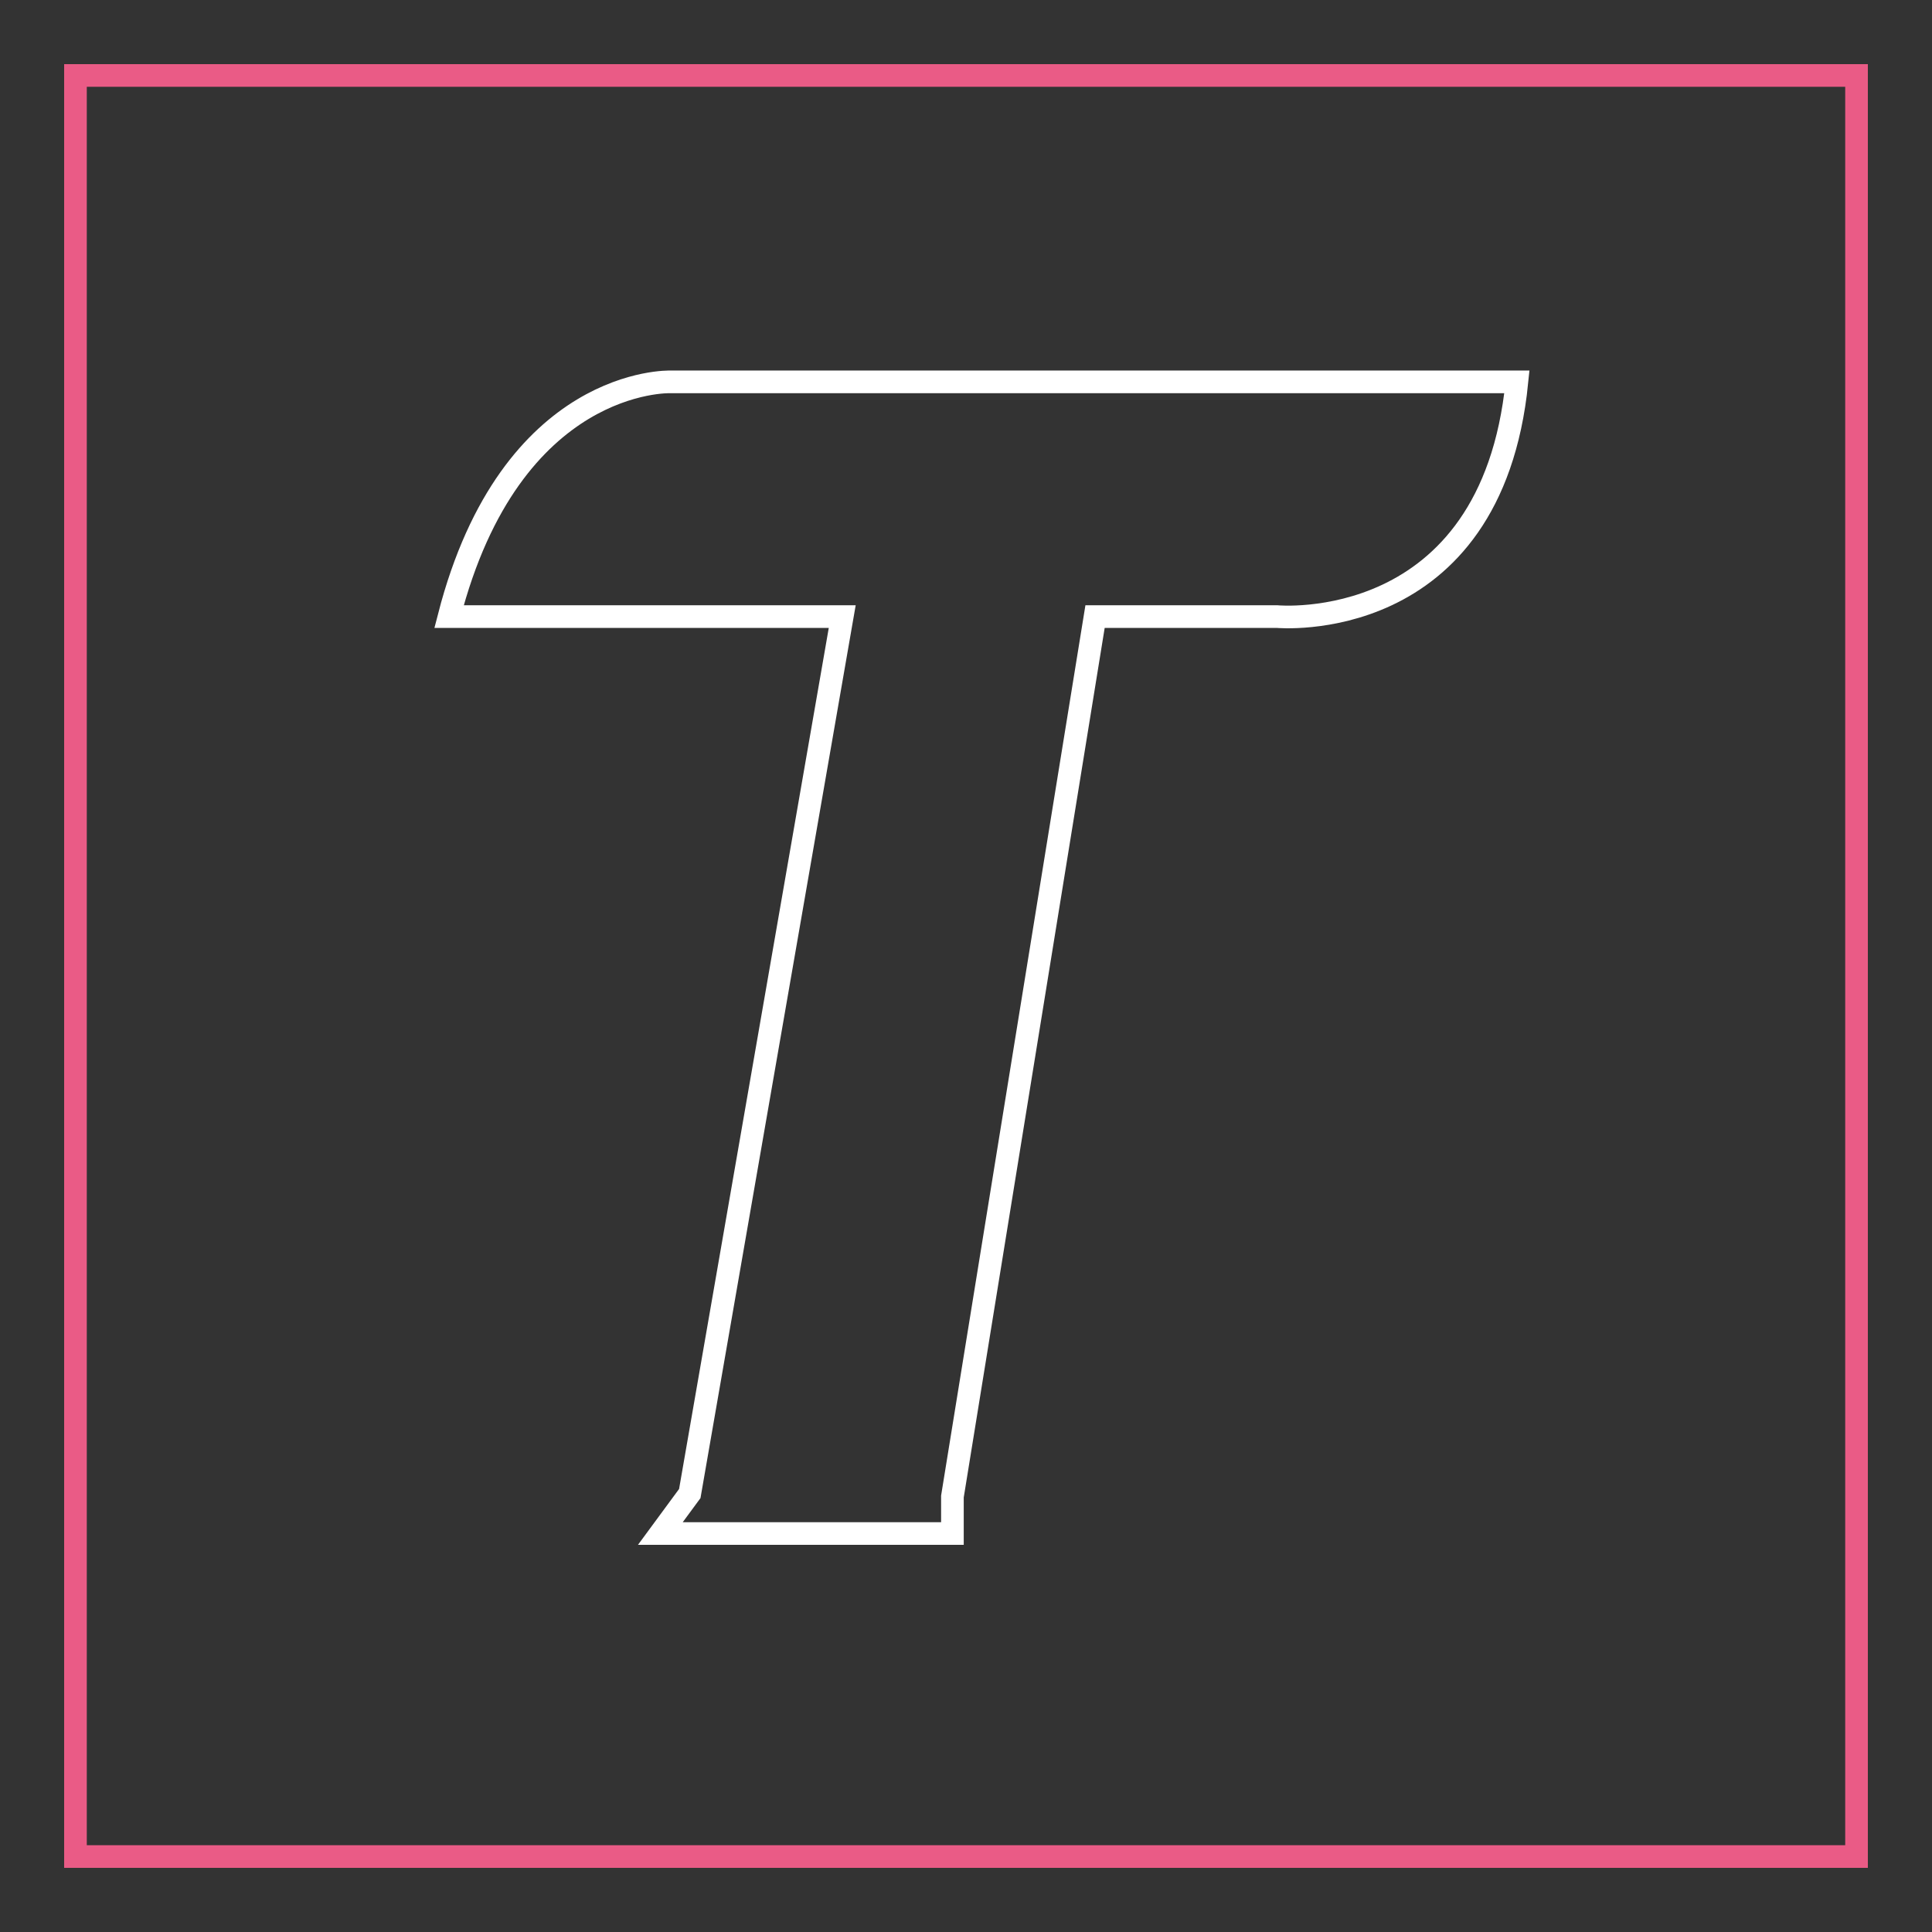 <?xml version="1.0" encoding="utf-8"?>
<!-- Svg Vector Icons : http://www.onlinewebfonts.com/icon -->
<!DOCTYPE svg PUBLIC "-//W3C//DTD SVG 1.1//EN" "http://www.w3.org/Graphics/SVG/1.1/DTD/svg11.dtd">
<svg version="1.1" xmlns="http://www.w3.org/2000/svg" xmlns:xlink="http://www.w3.org/1999/xlink" x="0px" y="0px" viewBox="0 0 256 256" enable-background="new 0 0 256 256" xml:space="preserve">
<rect x="0" y="0" width="256" height="256" fill="#333333" stroke="none"/>
<g> <path stroke-width="3" fill-opacity="0" stroke="#ea5b86"  d="M10,10h236v236H10V10z"/> <path stroke-width="3" fill-opacity="0" stroke="#ffffff"  d="M59.5,81.7h52.1L91.4,197.9l-3.9,5.3h38.7v-4.9l18.9-116.6h24.1c0,0,28.4,2.7,31.8-31.1H88.8 C88.8,50.6,67.7,49.9,59.5,81.7L59.5,81.7z"/></g>
</svg>
